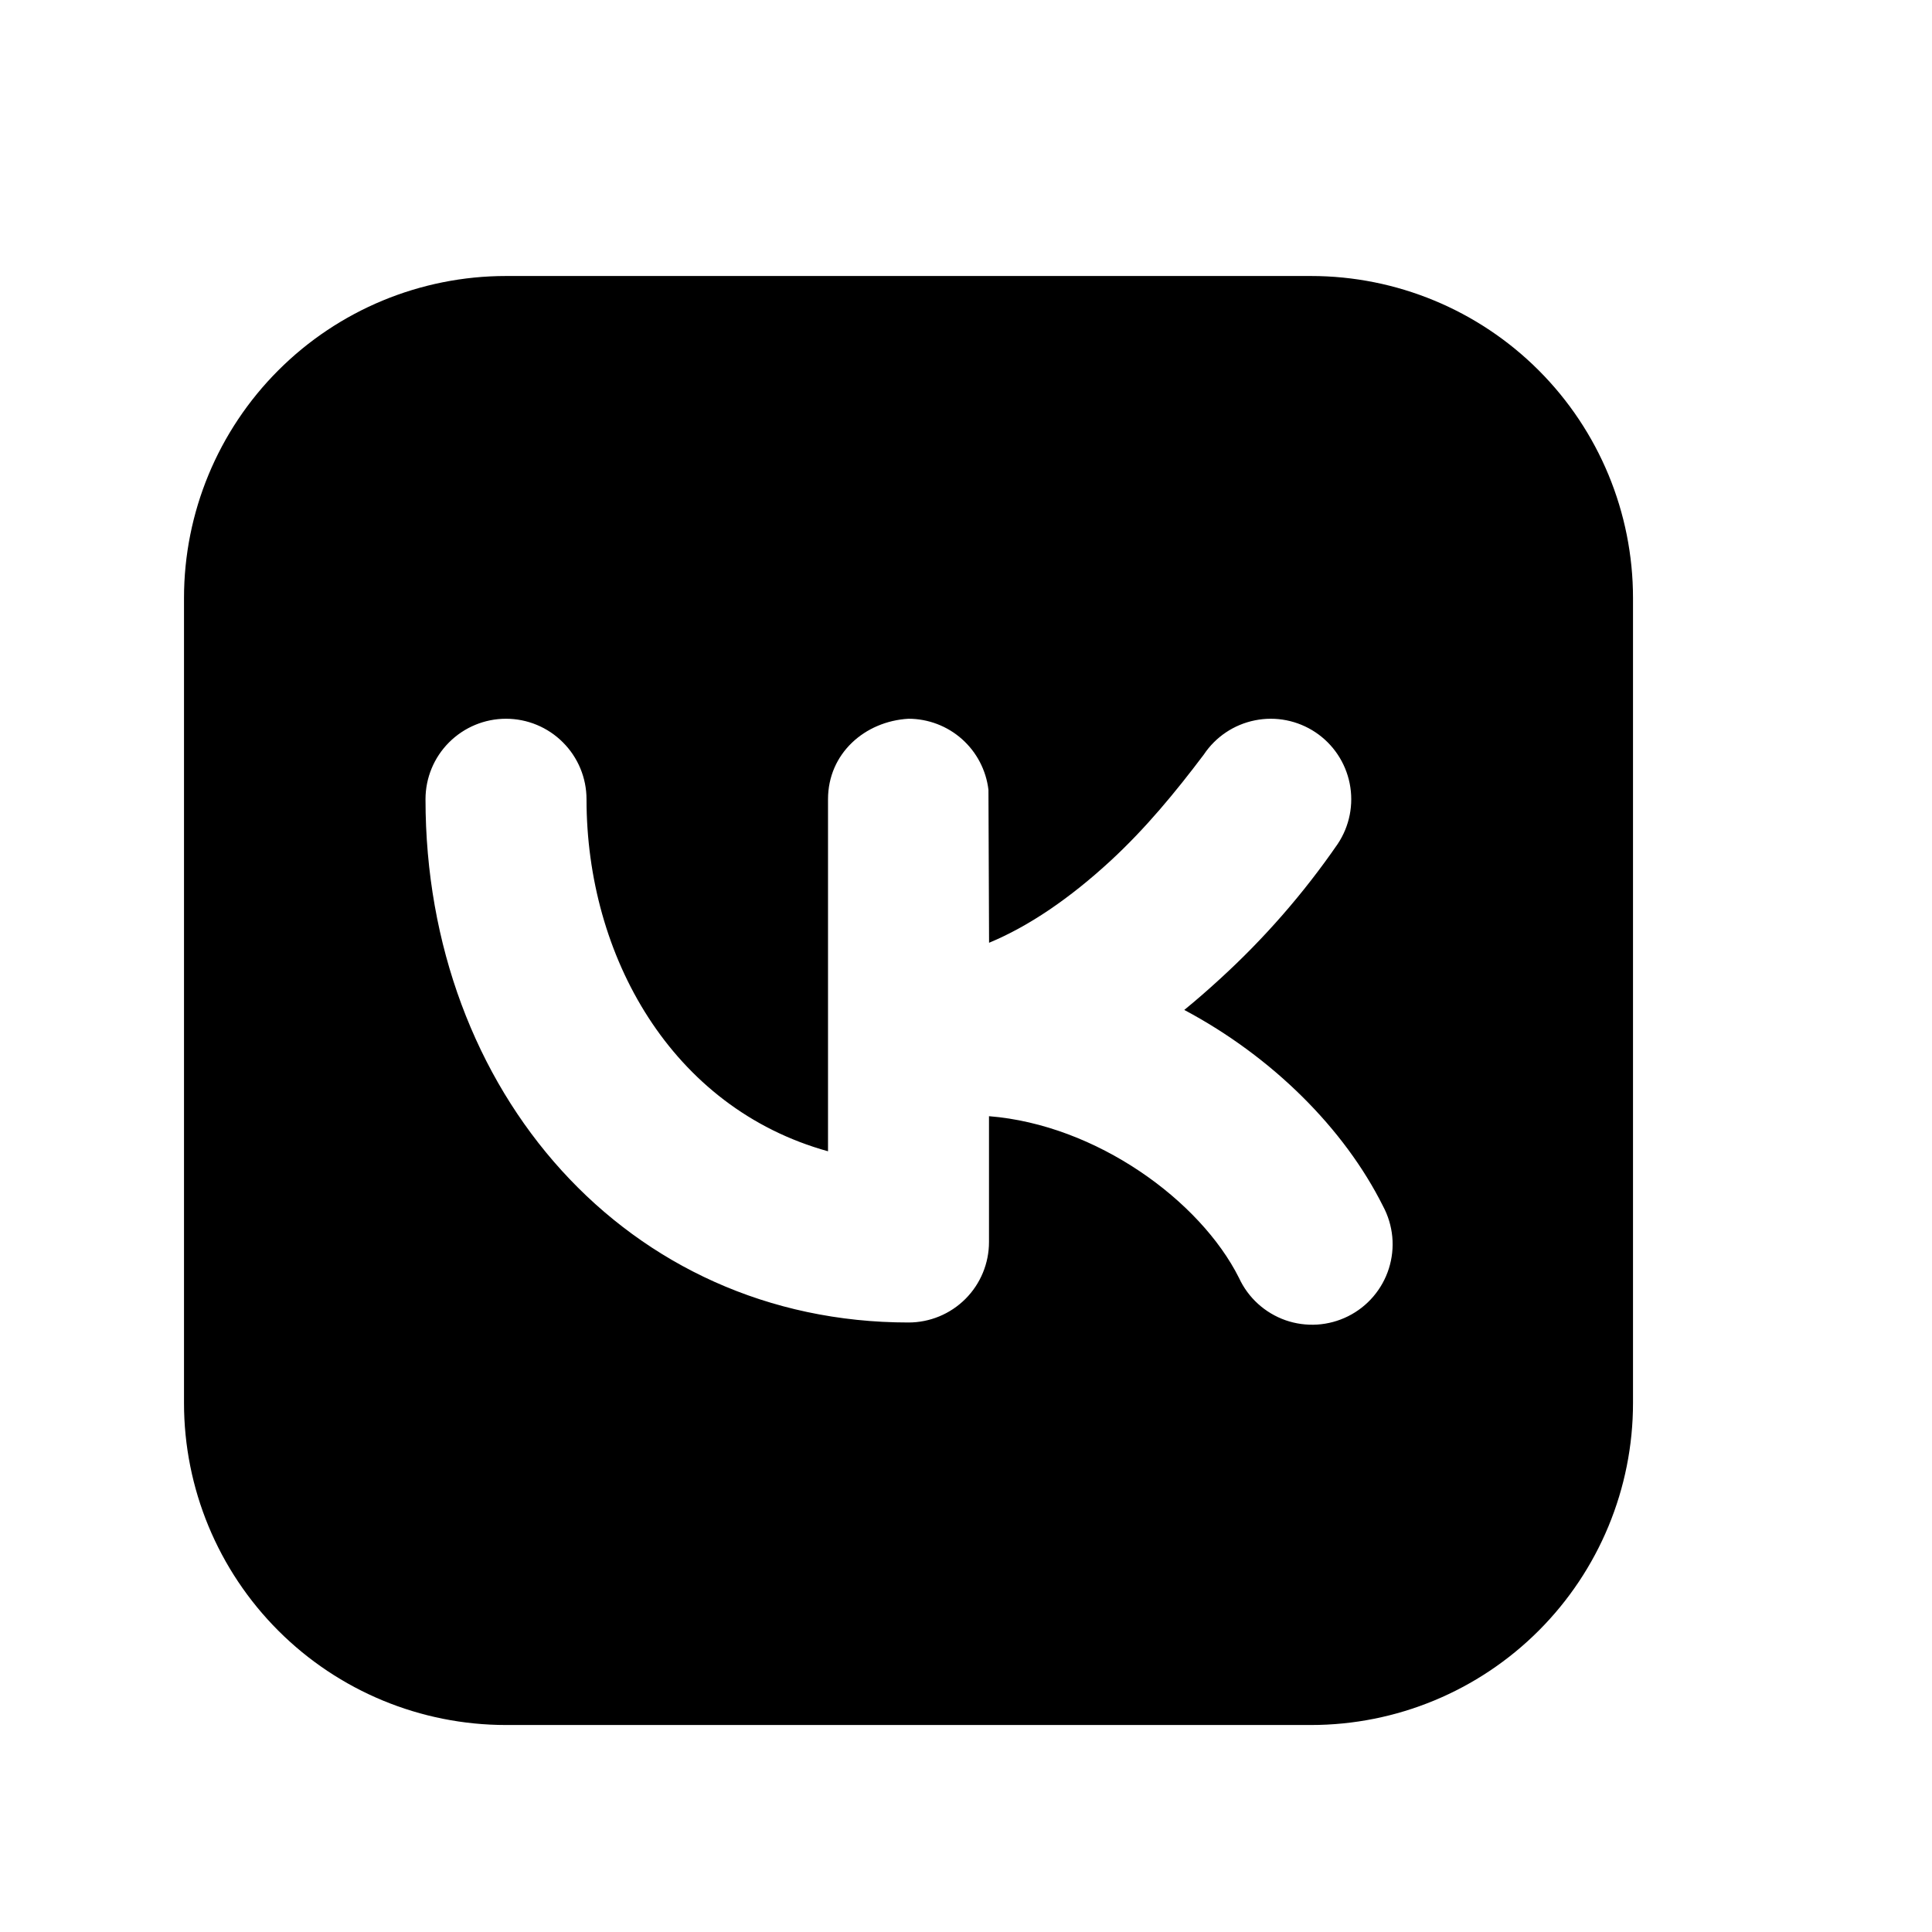 <?xml version="1.0" encoding="UTF-8"?> <svg xmlns="http://www.w3.org/2000/svg" width="50" height="50" viewBox="0 0 50 50" fill="none"> <g clip-path="url(#clip0_316_42)"> <path fill-rule="evenodd" clip-rule="evenodd" d="M13.095 7.143C10.885 7.143 8.765 8.021 7.203 9.584C5.64 11.147 4.762 13.266 4.762 15.476V36.31C4.762 38.52 5.64 40.639 7.203 42.202C8.765 43.765 10.885 44.643 13.095 44.643H33.929C36.139 44.643 38.258 43.765 39.821 42.202C41.384 40.639 42.262 38.52 42.262 36.31V15.476C42.262 13.266 41.384 11.147 39.821 9.584C38.258 8.021 36.139 7.143 33.929 7.143H13.095ZM34.62 21.841C34.927 21.381 35.038 20.819 34.93 20.277C34.822 19.735 34.503 19.258 34.043 18.951C33.583 18.645 33.021 18.533 32.479 18.642C31.937 18.75 31.46 19.069 31.154 19.529C30.416 20.508 29.643 21.445 28.739 22.279C27.691 23.245 26.631 23.97 25.597 24.399L25.581 20.441C25.521 19.934 25.277 19.467 24.896 19.128C24.515 18.789 24.022 18.602 23.512 18.601C22.383 18.666 21.429 19.499 21.429 20.685V29.795C17.37 28.67 15.179 24.733 15.179 20.685C15.179 20.132 14.959 19.602 14.568 19.212C14.178 18.821 13.648 18.601 13.095 18.601C12.543 18.601 12.013 18.821 11.622 19.212C11.231 19.602 11.012 20.132 11.012 20.685C11.012 28.251 16.241 34.226 23.512 34.226C24.064 34.226 24.594 34.007 24.985 33.616C25.376 33.225 25.595 32.696 25.595 32.143V28.887C28.37 29.108 31.062 31.068 32.066 33.074C32.183 33.328 32.35 33.555 32.556 33.742C32.763 33.93 33.005 34.074 33.268 34.167C33.531 34.259 33.81 34.297 34.089 34.28C34.367 34.262 34.639 34.189 34.889 34.064C35.139 33.939 35.361 33.766 35.542 33.553C35.723 33.341 35.86 33.095 35.944 32.829C36.028 32.563 36.058 32.283 36.032 32.005C36.005 31.727 35.923 31.457 35.791 31.212C34.795 29.218 32.937 27.354 30.649 26.137C30.958 25.885 31.264 25.618 31.566 25.341C32.714 24.294 33.739 23.12 34.62 21.841Z" fill="black"></path> </g> <defs> <clipPath id="clip0_316_42"> <rect width="50" height="50" fill="white"></rect> </clipPath> </defs> </svg> 